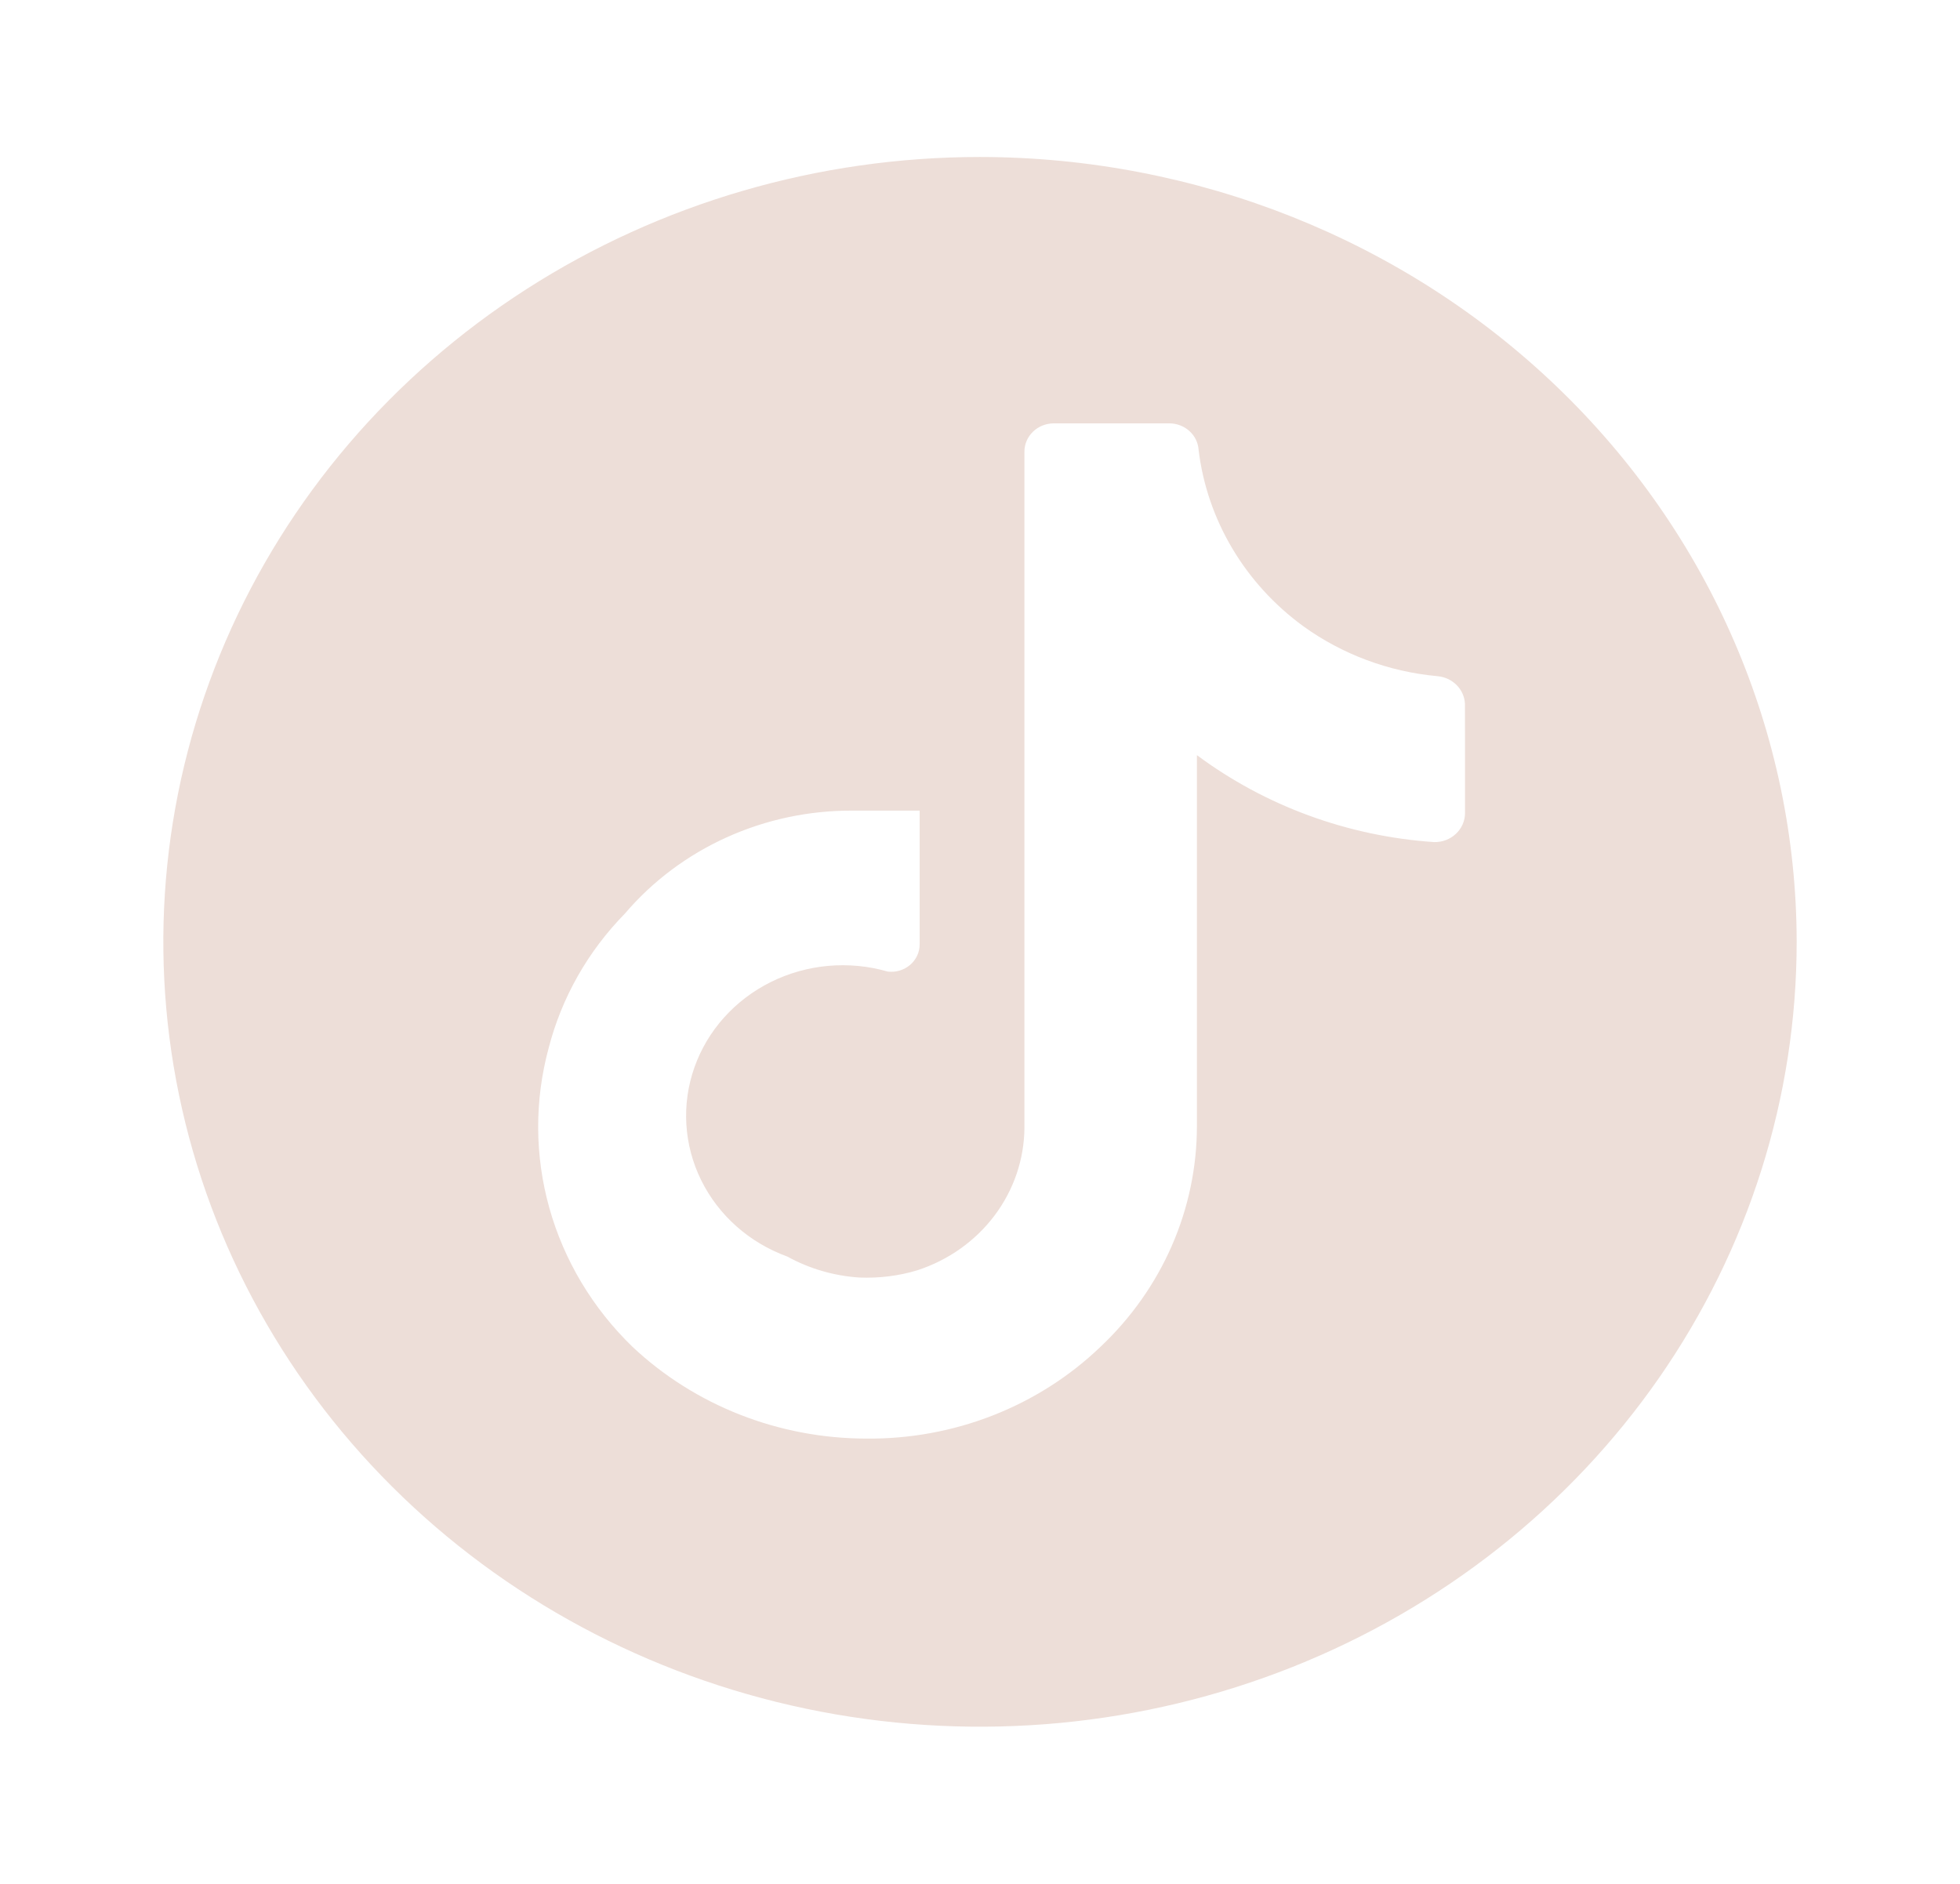 <svg width="154" height="148" viewBox="0 0 154 148" fill="none" xmlns="http://www.w3.org/2000/svg">
<path d="M77 12.334C64.309 12.334 51.903 15.95 41.351 22.726C30.799 29.502 22.574 39.133 17.718 50.401C12.861 61.669 11.59 74.069 14.066 86.031C16.542 97.993 22.653 108.981 31.627 117.605C40.601 126.229 52.035 132.103 64.482 134.482C76.929 136.861 89.831 135.64 101.555 130.973C113.28 126.305 123.302 118.401 130.353 108.26C137.403 98.119 141.167 86.197 141.167 74C141.15 57.65 134.384 41.974 122.354 30.413C110.324 18.852 94.013 12.35 77 12.334ZM115.109 59.897V63.881C115.109 64.186 115.045 64.487 114.922 64.768C114.799 65.049 114.618 65.303 114.391 65.516C114.163 65.729 113.894 65.896 113.598 66.007C113.303 66.118 112.987 66.171 112.67 66.162C105.895 65.702 99.414 63.325 94.043 59.33V88.486C94.041 91.713 93.371 94.907 92.071 97.882C90.771 100.857 88.867 103.554 86.471 105.814C84.055 108.134 81.182 109.966 78.02 111.205C74.858 112.444 71.47 113.064 68.055 113.029C61.188 113.019 54.598 110.43 49.691 105.814C46.568 102.789 44.319 99.034 43.165 94.92C42.011 90.806 41.991 86.474 43.107 82.35C44.127 78.391 46.187 74.752 49.094 71.786C51.262 69.24 53.994 67.192 57.092 65.791C60.189 64.39 63.573 63.672 66.996 63.69H72.258V74.191C72.26 74.496 72.195 74.798 72.066 75.077C71.938 75.356 71.749 75.605 71.512 75.808C71.275 76.011 70.996 76.163 70.693 76.255C70.39 76.346 70.071 76.374 69.755 76.337C66.701 75.455 63.408 75.748 60.574 77.153C57.739 78.558 55.582 80.967 54.559 83.87C53.535 86.774 53.725 89.946 55.087 92.718C56.45 95.489 58.879 97.644 61.863 98.728C63.596 99.684 65.533 100.245 67.522 100.375C69.062 100.437 70.603 100.252 72.066 99.808C74.508 99.016 76.632 97.511 78.142 95.504C79.653 93.496 80.474 91.086 80.491 88.609V35.483C80.491 34.895 80.733 34.332 81.165 33.916C81.597 33.499 82.183 33.265 82.794 33.263H91.874C92.464 33.264 93.031 33.481 93.459 33.871C93.888 34.261 94.145 34.794 94.177 35.36C94.508 38.081 95.407 40.709 96.821 43.088C98.235 45.467 100.133 47.547 102.404 49.204C105.471 51.417 109.115 52.774 112.933 53.126C113.505 53.173 114.04 53.417 114.439 53.814C114.838 54.211 115.073 54.733 115.102 55.284L115.109 59.897Z" fill="#EDDED8"/>
</svg>
